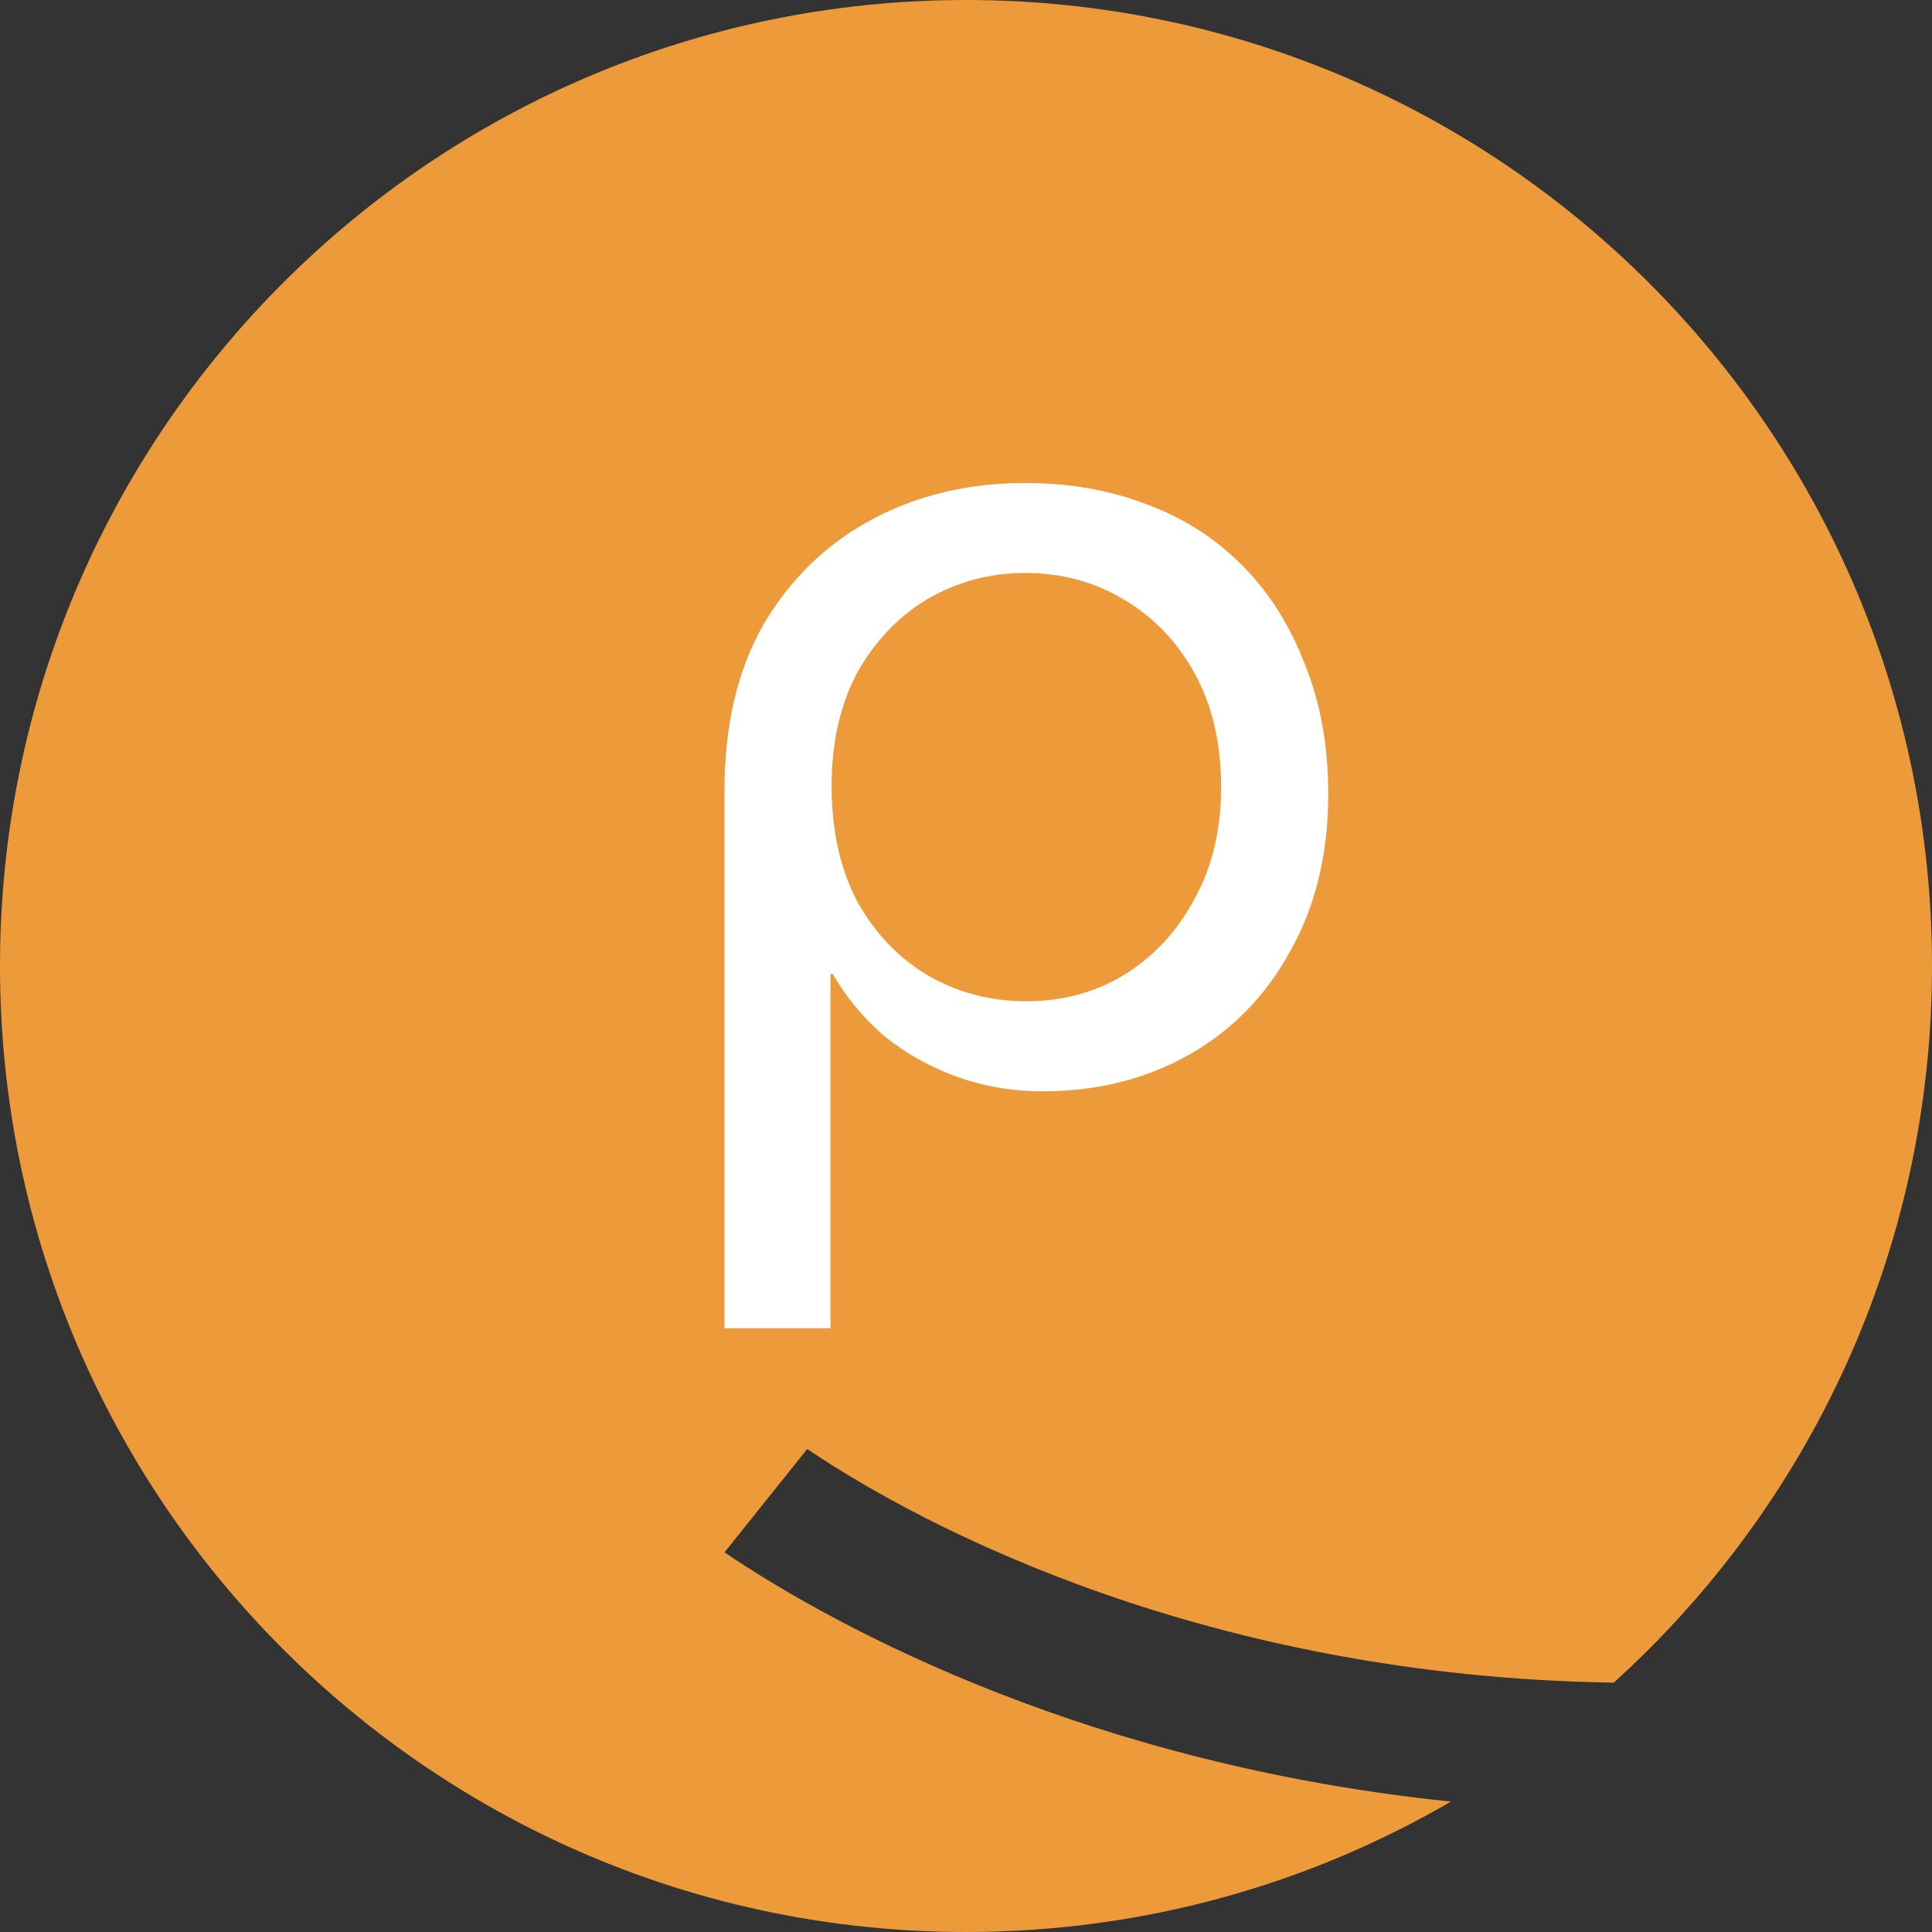 <svg width="16" height="16" viewBox="0 0 16 16" fill="none" xmlns="http://www.w3.org/2000/svg">
<rect x="0" y="0" width="16" height="16" fill="#333333" stroke="none"/>
<path fill-rule="evenodd" clip-rule="evenodd" d="M13.364 13.935C14.983 12.471 16 10.354 16 8C16 3.582 12.418 0 8 0C3.582 0 0 3.582 0 8C0 12.418 3.582 16 8 16C9.464 16 10.836 15.607 12.016 14.92C9.062 14.616 6.972 13.513 6 12.856L6.685 12C7.659 12.658 10.005 13.884 13.364 13.935Z" fill="#ED9A3A"/>
<path d="M8.49 4C8.859 4 9.197 4.06 9.502 4.179C9.807 4.292 10.071 4.462 10.294 4.689C10.517 4.915 10.688 5.189 10.809 5.509C10.936 5.824 11 6.179 11 6.575C11 7.072 10.895 7.506 10.685 7.877C10.482 8.248 10.202 8.535 9.845 8.736C9.489 8.937 9.085 9.038 8.634 9.038C8.386 9.038 8.147 8.997 7.918 8.915C7.695 8.833 7.495 8.72 7.317 8.575C7.145 8.425 7.005 8.255 6.897 8.066H6.878V11H6V6.547C6 6.006 6.108 5.547 6.324 5.17C6.547 4.792 6.846 4.503 7.221 4.302C7.597 4.101 8.02 4 8.49 4ZM8.49 4.745C8.198 4.745 7.927 4.818 7.679 4.962C7.438 5.107 7.244 5.311 7.097 5.575C6.957 5.84 6.887 6.151 6.887 6.509C6.887 6.874 6.957 7.192 7.097 7.462C7.244 7.726 7.438 7.931 7.679 8.075C7.927 8.22 8.201 8.292 8.5 8.292C8.805 8.292 9.079 8.217 9.321 8.066C9.562 7.915 9.753 7.708 9.893 7.443C10.039 7.179 10.113 6.871 10.113 6.519C10.113 6.154 10.039 5.84 9.893 5.575C9.747 5.311 9.55 5.107 9.302 4.962C9.06 4.818 8.789 4.745 8.49 4.745Z" fill="white"/>
</svg>

